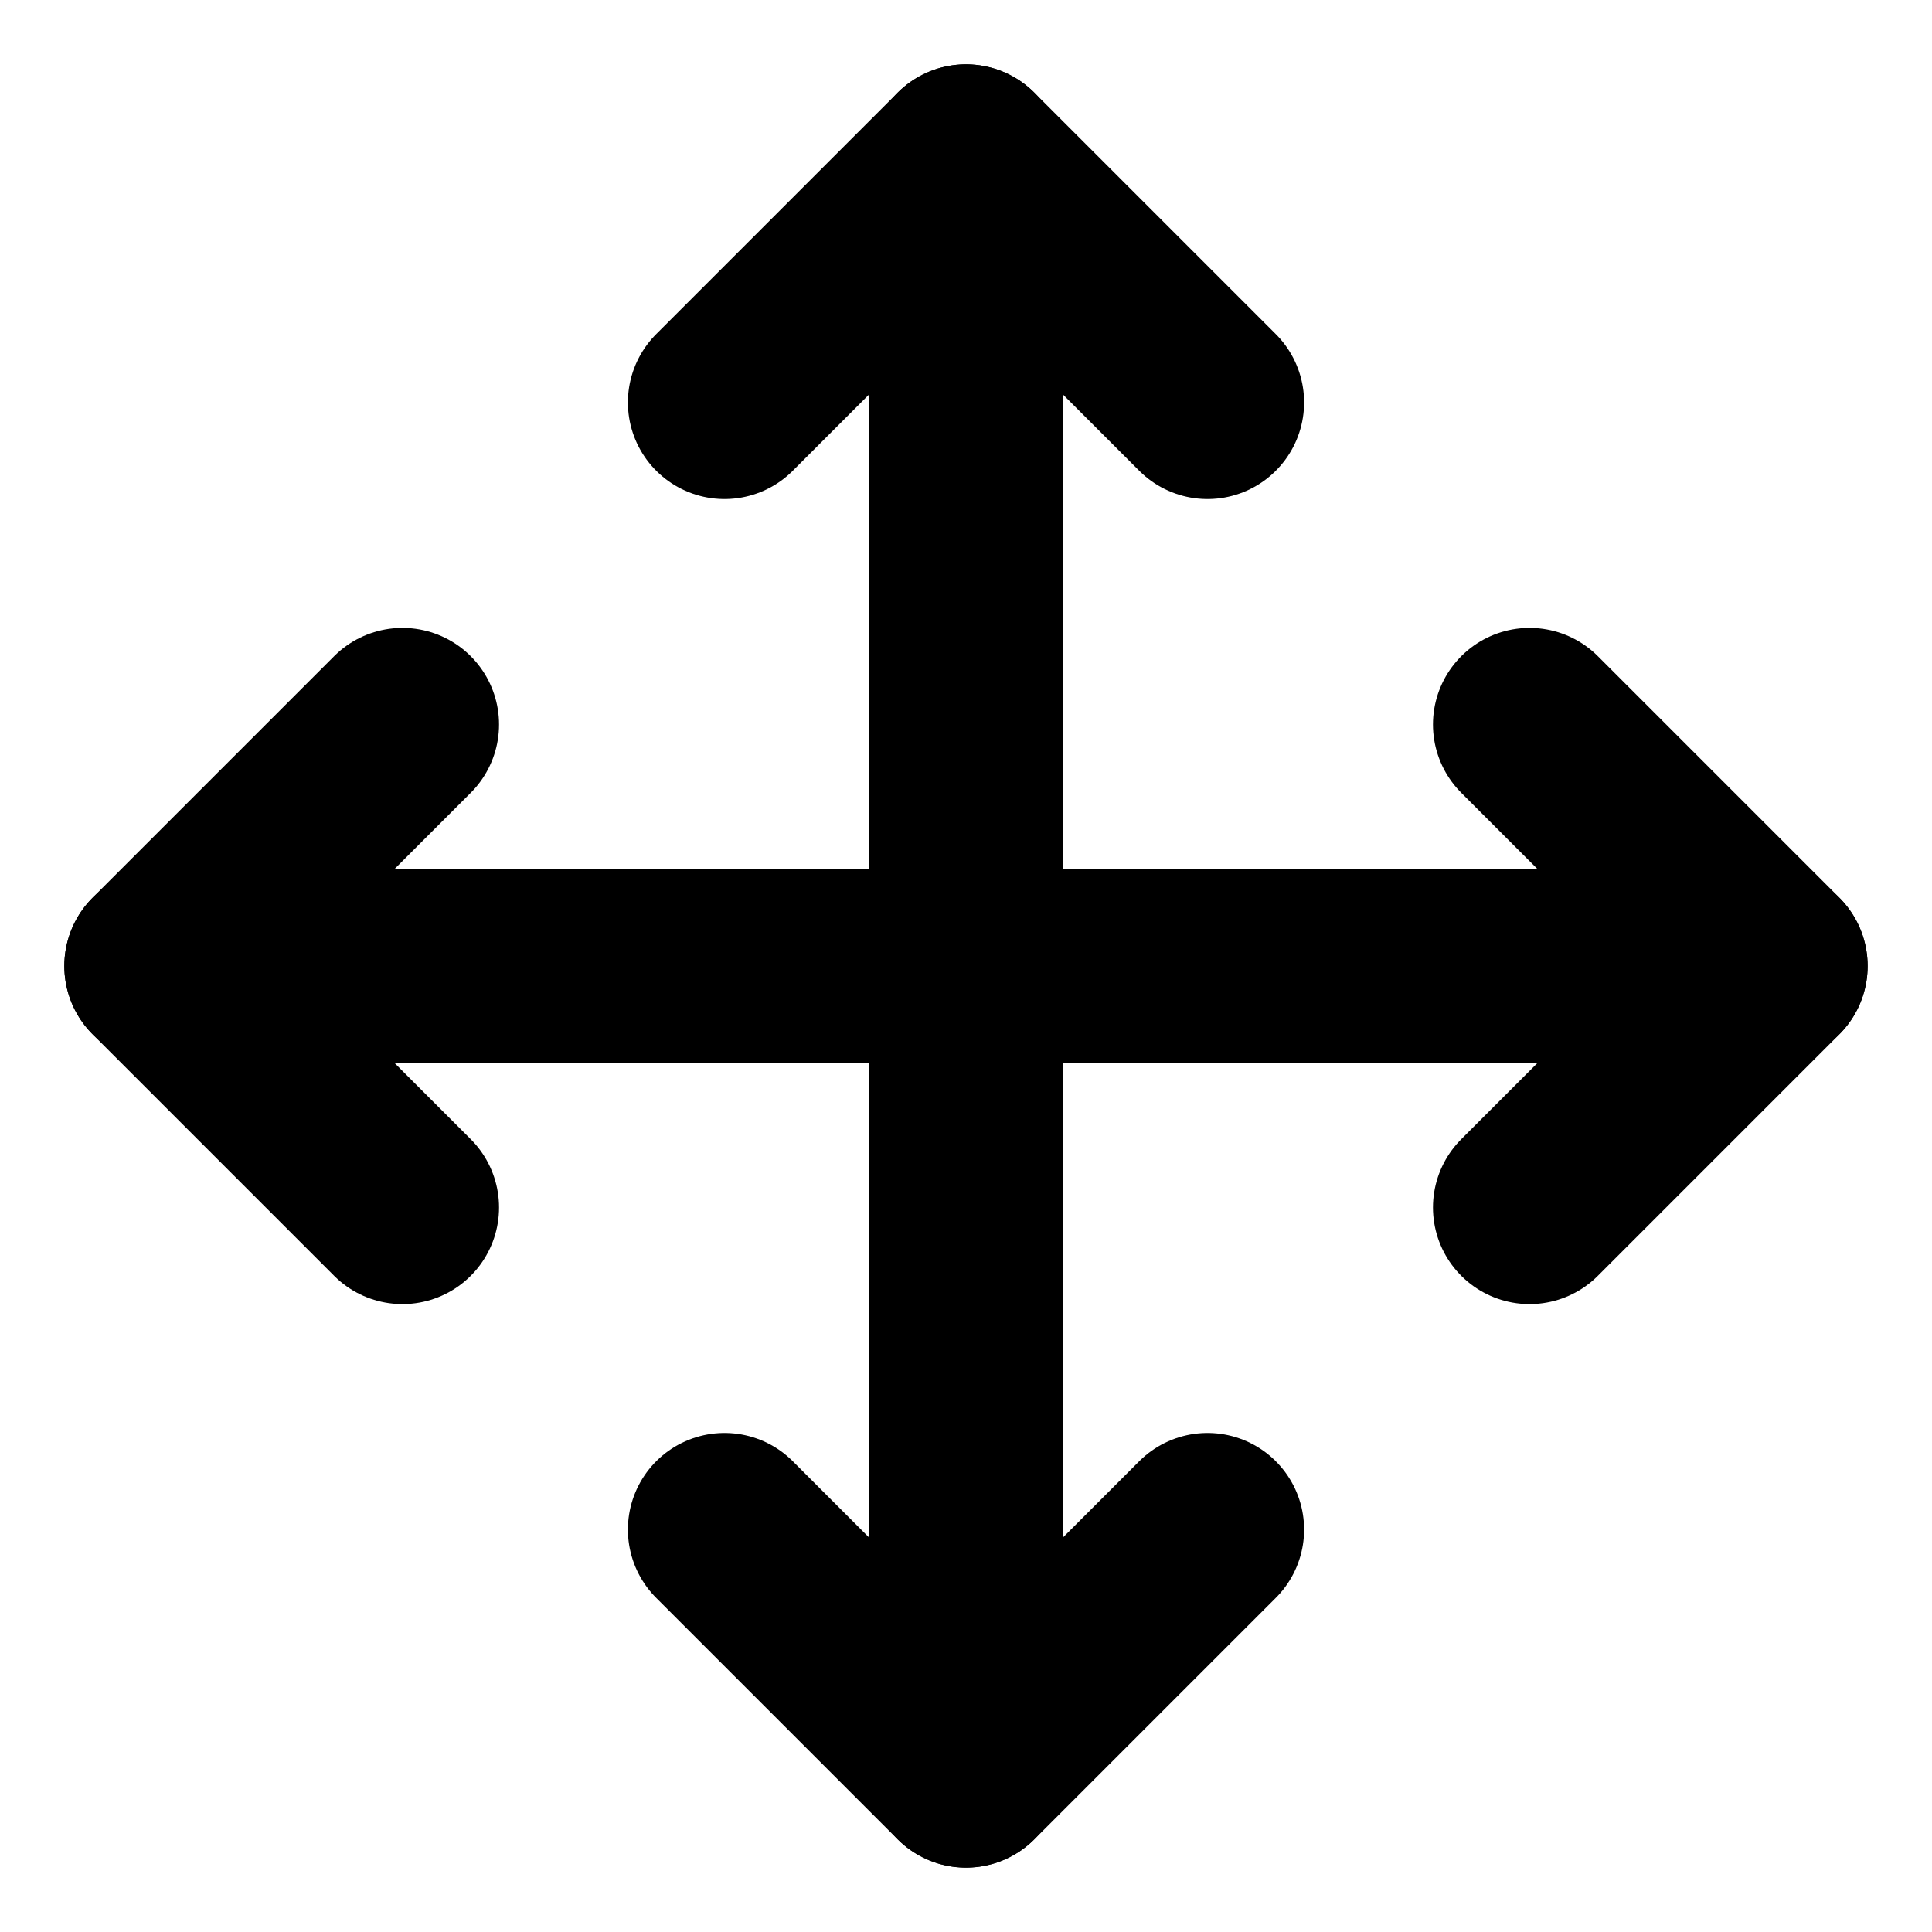 <svg width="20" height="20" viewBox="0 0 20 20" fill="none" xmlns="http://www.w3.org/2000/svg">
<path d="M4.166 7.5L1.666 10L4.166 12.5" stroke="black" stroke-width="2" stroke-linecap="round" stroke-linejoin="round"/>
<path d="M7.5 4.166L10 1.666L12.5 4.166" stroke="black" stroke-width="2" stroke-linecap="round" stroke-linejoin="round"/>
<path d="M12.5 15.834L10 18.334L7.5 15.834" stroke="black" stroke-width="2" stroke-linecap="round" stroke-linejoin="round"/>
<path d="M15.834 7.5L18.334 10L15.834 12.5" stroke="black" stroke-width="2" stroke-linecap="round" stroke-linejoin="round"/>
<path d="M1.666 10H18.333" stroke="black" stroke-width="2" stroke-linecap="round" stroke-linejoin="round"/>
<path d="M10 1.666V18.333" stroke="black" stroke-width="2" stroke-linecap="round" stroke-linejoin="round"/>
</svg>
